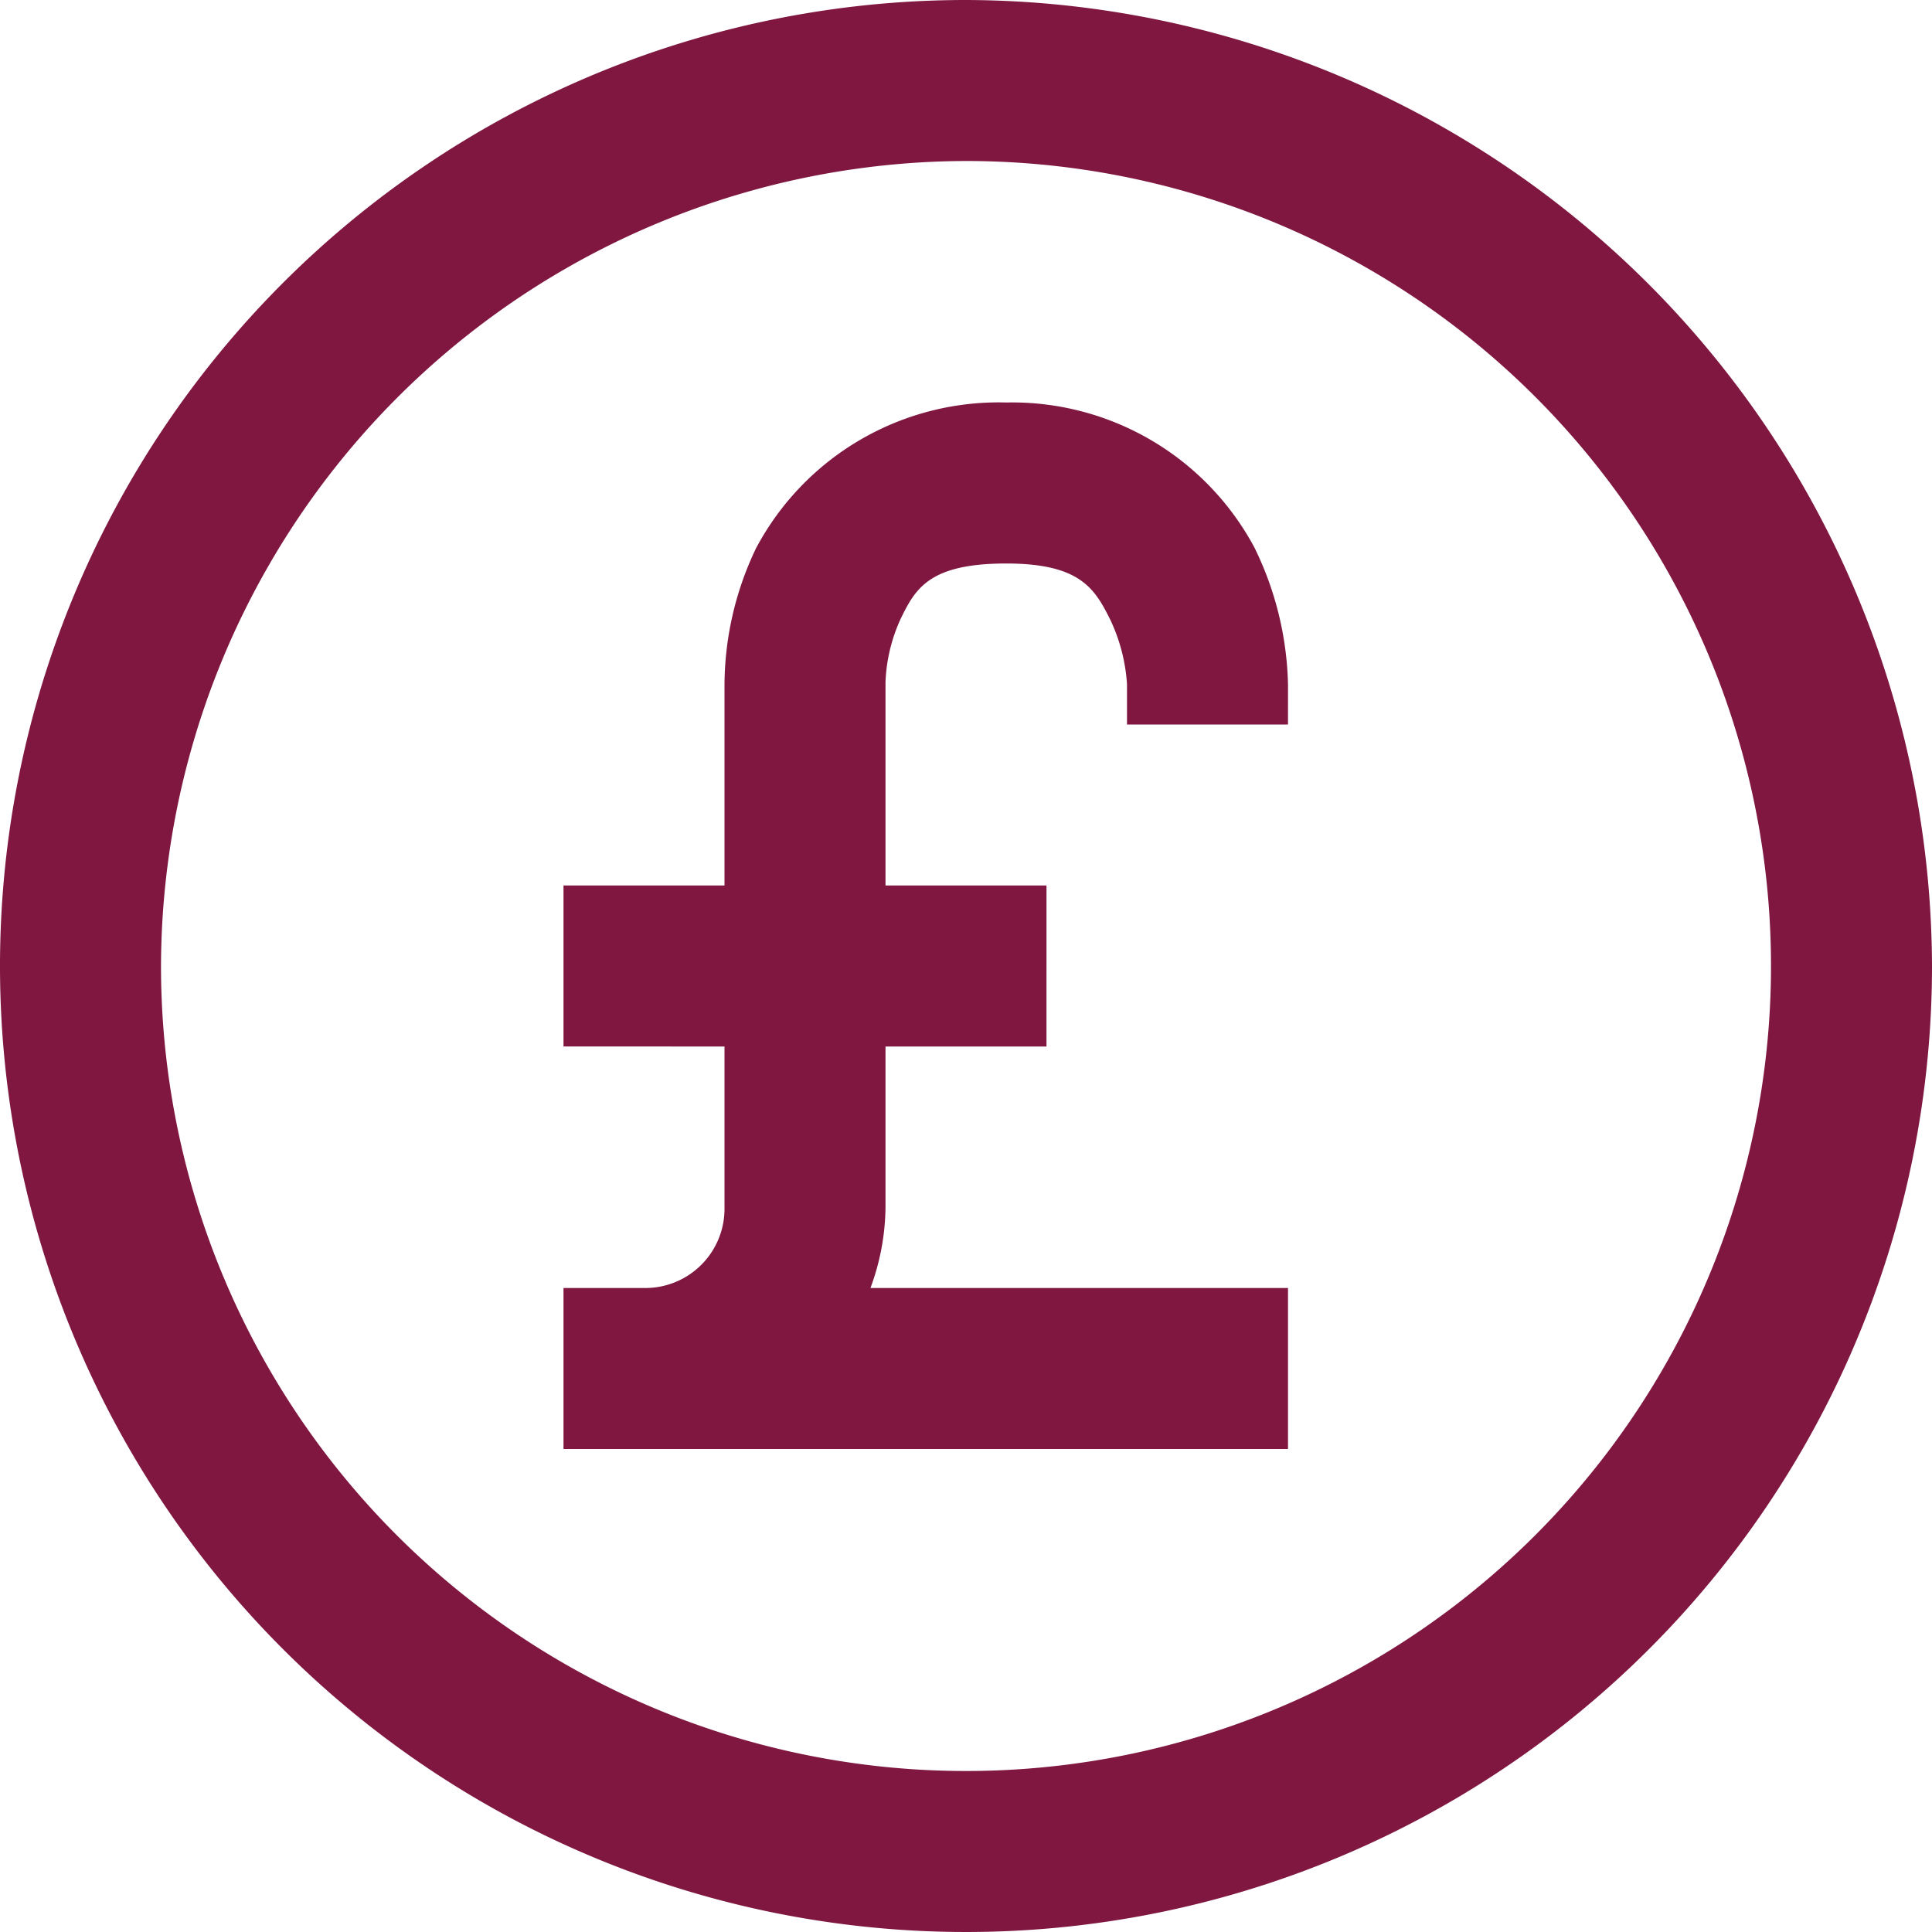 <svg id="Group_3641" data-name="Group 3641" xmlns="http://www.w3.org/2000/svg" xmlns:xlink="http://www.w3.org/1999/xlink" width="24" height="24" viewBox="0 0 24 24">
  <defs>
    <clipPath id="clip-path">
      <rect id="Rectangle_1980" data-name="Rectangle 1980" width="24" height="24" fill="none"/>
    </clipPath>
  </defs>
  <g id="Group_3572" data-name="Group 3572" clip-path="url(#clip-path)">
    <path id="Path_3460" data-name="Path 3460" d="M12,0A12,12,0,1,0,24,12,12.035,12.035,0,0,0,12,0m0,2A10,10,0,1,1,2,12,10.029,10.029,0,0,1,12,2m.5,3A3.412,3.412,0,0,0,9.391,6.812,3.956,3.956,0,0,0,9,8.525V11H7v2H9v2a.984.984,0,0,1-1,1H7v2h9V16H10.813A2.948,2.948,0,0,0,11,15V13h2V11H11V8.475a2.064,2.064,0,0,1,.188-.787C11.371,7.311,11.544,7,12.5,7c.917,0,1.1.311,1.293.7A2.19,2.19,0,0,1,14,8.5V9h2V8.5a4.054,4.054,0,0,0-.418-1.7A3.414,3.414,0,0,0,12.5,5" fill="#7f1740"/>
  </g>
</svg>
